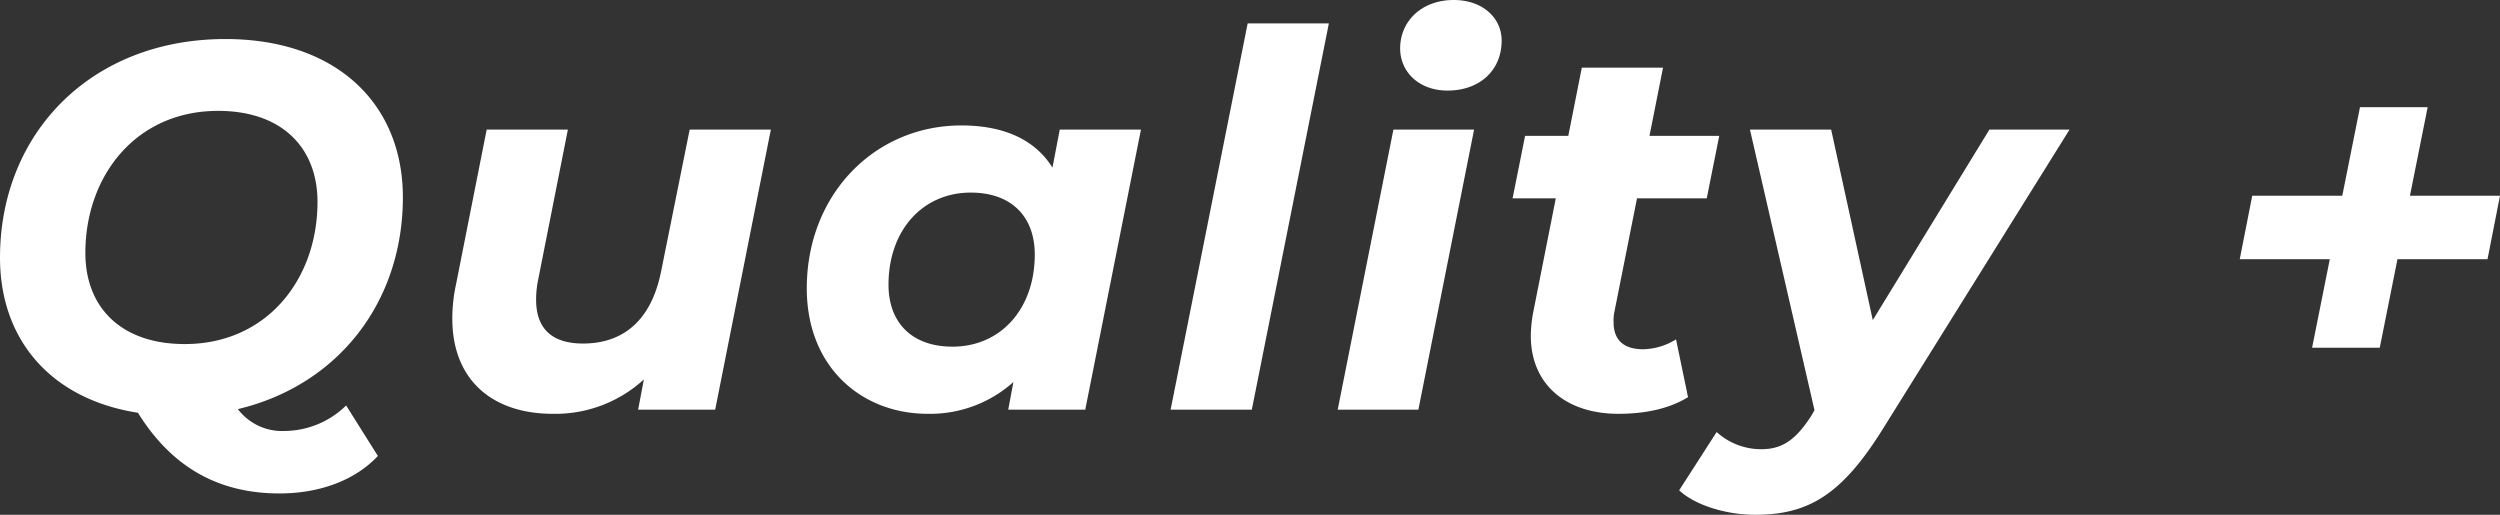 <svg xmlns="http://www.w3.org/2000/svg" width="585.966" height="120.658" viewBox="0 0 585.966 120.658">
  <rect x="0" y="0" width="585.966" height="120.658" fill="#333333" stroke="none"/>
  <path id="パス_115825" data-name="パス 115825" d="M72.956,5A13.021,13.021,0,0,1,61.976-.122C85.522-5.734,100.65-25.254,100.65-49.776c0-21.96-15.616-37.088-41.6-37.088-31.476,0-52.826,22.082-52.826,51.24C6.222-16.348,18.178-2.44,38.552.732,46.36,13.3,57.218,19.642,71.736,19.642c9.15,0,17.568-2.928,23.058-8.784L87.352-.976A20.86,20.86,0,0,1,72.956,5ZM26.23-36.722c0-18.056,11.834-33.306,31.11-33.306,15.006,0,23.3,8.662,23.3,21.35,0,18.056-11.834,33.306-31.11,33.306C34.526-15.372,26.23-24.034,26.23-36.722ZM167.872-65.636l-6.71,33.306c-2.318,11.468-8.906,16.836-18.3,16.836-7.442,0-10.98-3.66-10.98-10.248a22.5,22.5,0,0,1,.488-4.758l6.954-35.136H120.292l-7.2,36.356a37.424,37.424,0,0,0-.854,7.93c0,14.518,9.516,22.326,23.546,22.326a30.673,30.673,0,0,0,21.35-8.052L155.794,0H173.85L186.9-65.636Zm86.742,0-1.708,8.906c-4.27-6.832-11.834-9.882-21.35-9.882-20.252,0-36.234,16.1-36.234,38.186,0,18.666,13.054,29.4,28.3,29.4a29.233,29.233,0,0,0,20.13-7.442L242.536,0h18.056l13.054-65.636ZM229.482-14.762c-9.516,0-15.006-5.612-15.006-14.518,0-12.81,8.052-21.594,19.276-21.594,9.516,0,15.006,5.612,15.006,14.518C248.758-23.546,240.706-14.762,229.482-14.762ZM280.6,0h19.032l18.056-90.524H298.656Zm64.9-74.786c7.564,0,12.688-4.758,12.688-11.712,0-5.368-4.514-9.516-11.224-9.516-7.564,0-12.566,5-12.566,11.346C334.4-79.178,338.794-74.786,345.5-74.786ZM319.762,0h18.91l13.054-65.636h-18.91Zm70.15-49.532H406.26l2.928-14.64H392.84l3.172-15.982H376.98l-3.172,15.982H363.682l-2.928,14.64H370.88l-5.246,26.474a31.626,31.626,0,0,0-.61,5.734c0,11.468,8.3,18.3,20.5,18.3,5.734,0,11.59-.976,16.348-3.9L399.062-16.47a15.209,15.209,0,0,1-7.686,2.318c-4.758,0-6.954-2.318-6.954-6.344a10.464,10.464,0,0,1,.244-2.684Zm82.594-16.1L445.178-20.984l-9.76-44.652H416.386L431.514.122l-.61,1.1c-3.66,5.734-6.832,8.052-11.834,8.052a15.531,15.531,0,0,1-10.492-4.026L399.794,18.91c3.782,3.538,11.1,5.734,17.812,5.734,12.566,0,20.374-4.758,30.012-20.252l43.676-70.028ZM592.188-50.142H571.082l4.148-20.74H559.37l-4.148,20.74H534.116l-2.928,14.884h21.106l-4.148,20.74h15.86l4.148-20.74H589.26Z" transform="translate(-6.222 96.014)" fill="#fff"/>
</svg>
